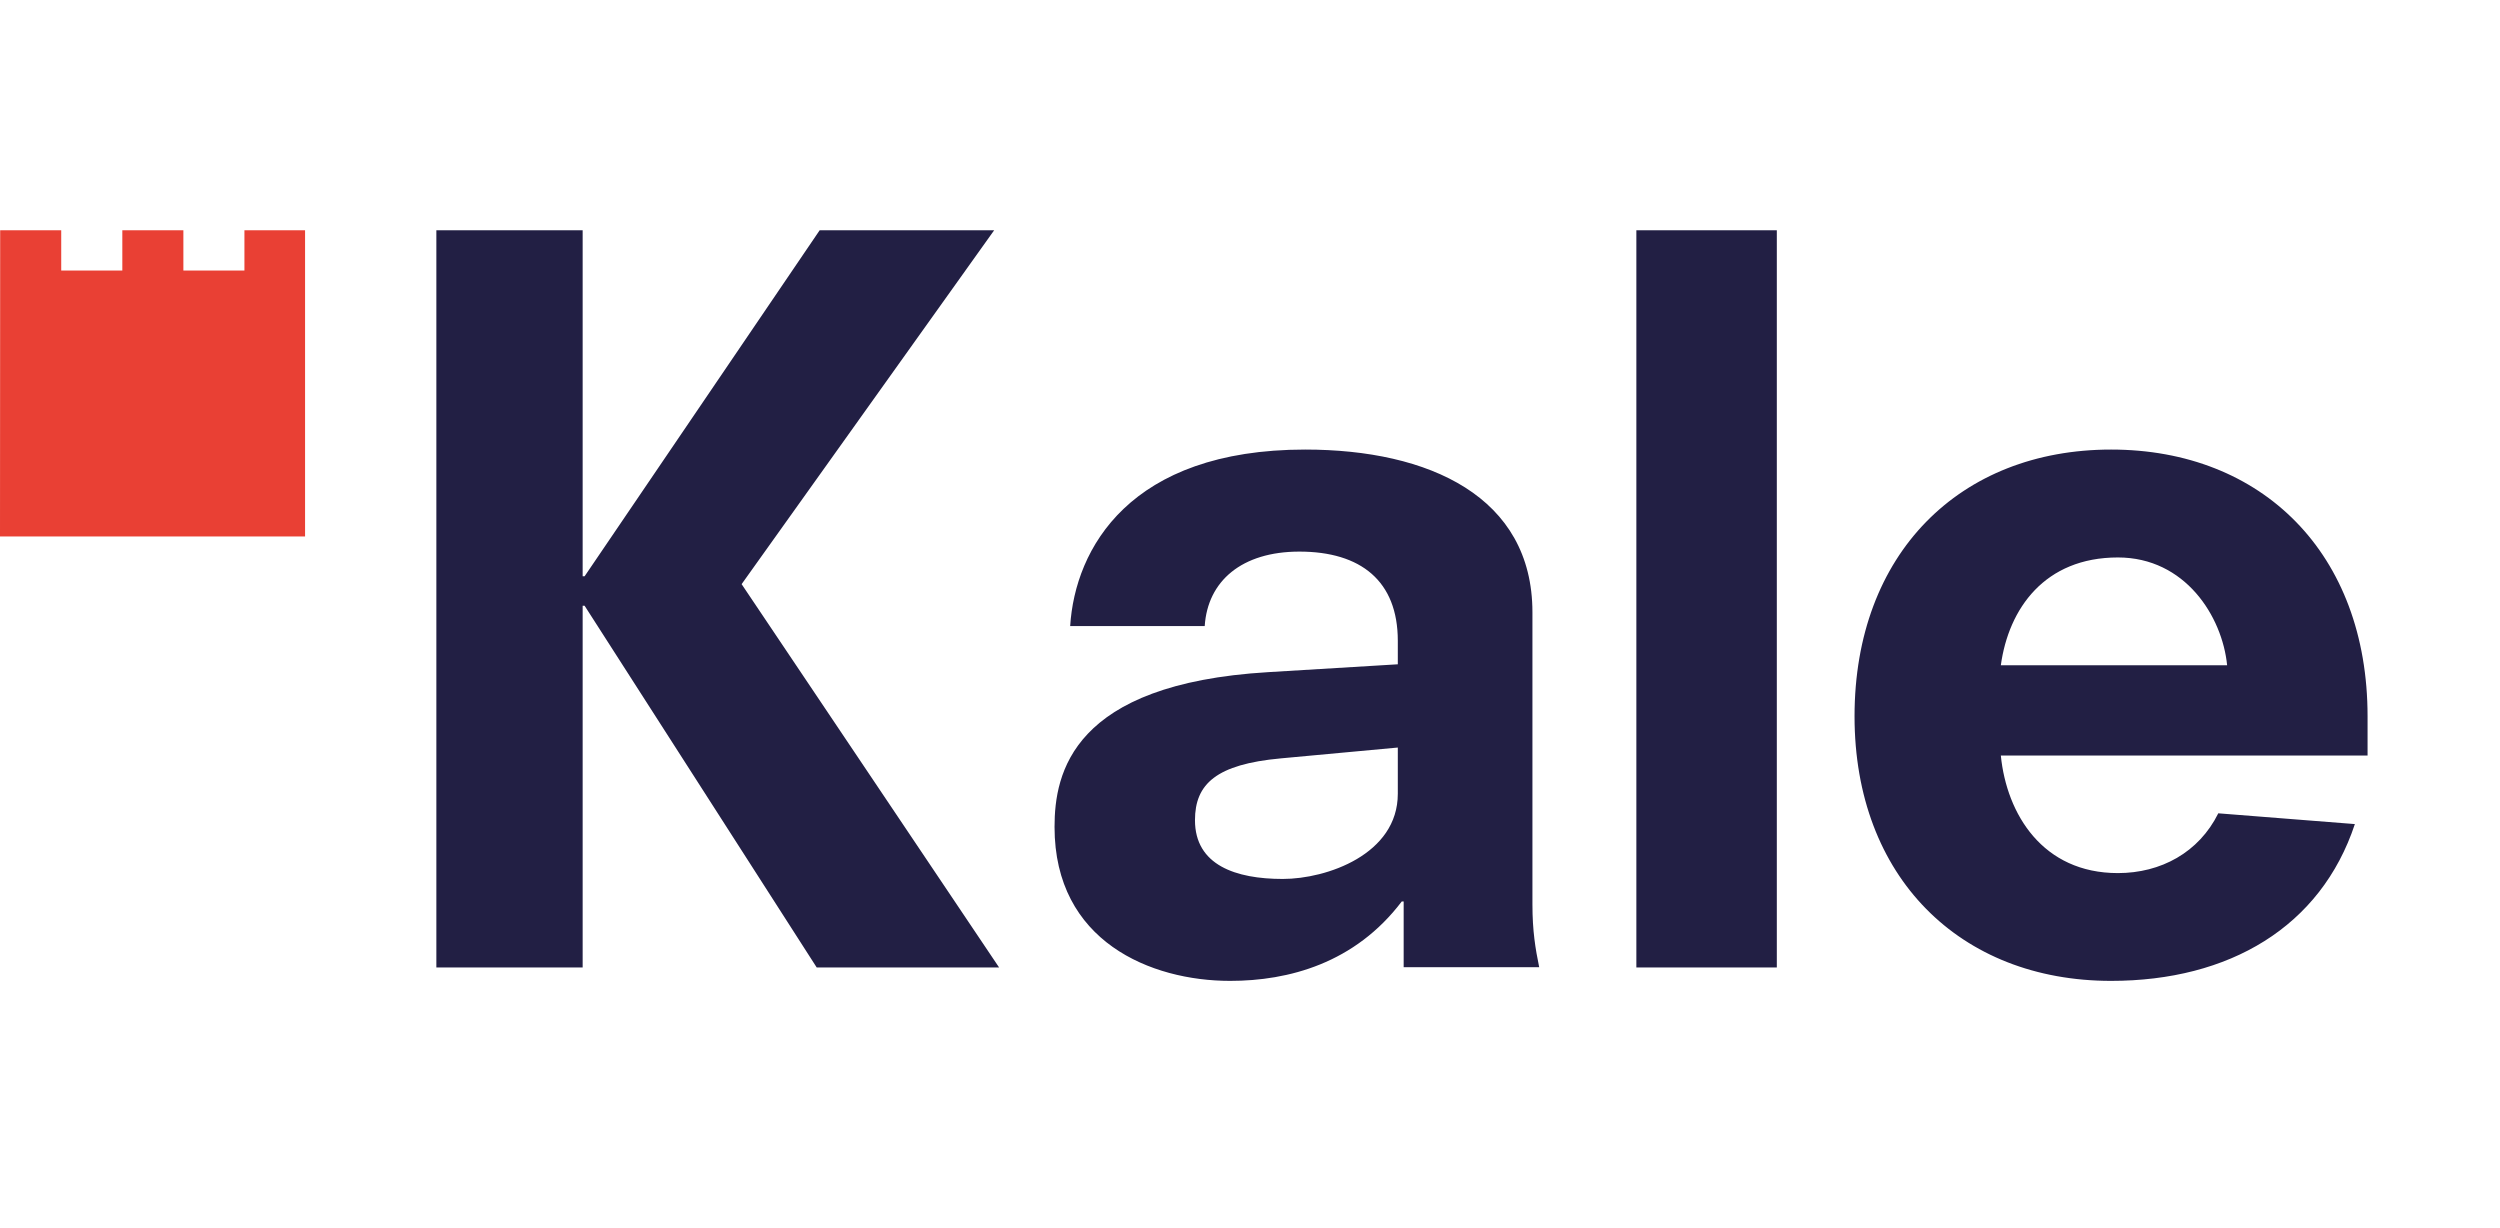 <svg xmlns:xlink="http://www.w3.org/1999/xlink" class="logo-dark" width="114" height="56" viewBox="0 0 114 56" fill="none" xmlns="http://www.w3.org/2000/svg">
                            <path fill-rule="evenodd" clip-rule="evenodd" d="M45.334 10.5H37.377L26.658 26.278H26.569V10.5H19.898V44.115H26.569V27.622H26.658L37.241 44.115H45.558L33.818 26.637L45.334 10.5ZM63.919 41.108H64.007V44.103H70.187C70.013 43.255 69.879 42.45 69.879 41.243V27.922C69.879 22.648 65.165 20.5 59.515 20.5C51.513 20.5 49.021 25.017 48.8 28.548H54.935C55.068 26.493 56.627 25.153 59.252 25.153C62.052 25.153 63.74 26.493 63.74 29.22V30.292L57.829 30.65C48.888 31.185 48.087 35.253 48.087 37.71C48.087 42.94 52.489 44.728 56.093 44.728C58.759 44.728 61.784 43.925 63.919 41.108ZM58.404 34.582L63.74 34.088V36.195C63.74 38.963 60.495 40.08 58.494 40.08C56.36 40.08 54.491 39.457 54.491 37.4C54.491 35.745 55.469 34.852 58.404 34.582ZM74.618 44.115H81.023V10.5H74.618V44.115ZM96.576 39.813C93.148 39.813 91.505 37.13 91.238 34.452H107.961V32.663C107.961 25.242 103.157 20.5 96.266 20.5C89.371 20.5 84.567 25.242 84.567 32.663C84.567 39.992 89.371 44.728 96.266 44.728C101.645 44.728 105.827 42.273 107.382 37.578L101.154 37.087C100.268 38.875 98.532 39.813 96.576 39.813ZM96.576 25.42C99.642 25.42 101.335 28.102 101.557 30.337H91.238C91.594 27.747 93.241 25.42 96.576 25.42Z" fill="#221F44"></path>
                            <path fill-rule="evenodd" clip-rule="evenodd" d="M13.911 10.5H11.146V12.335H8.362V10.5H5.578V12.335H2.792V10.5H0.008L0 24.463H13.911V10.5Z" fill="#E94034"></path>
                        </svg>